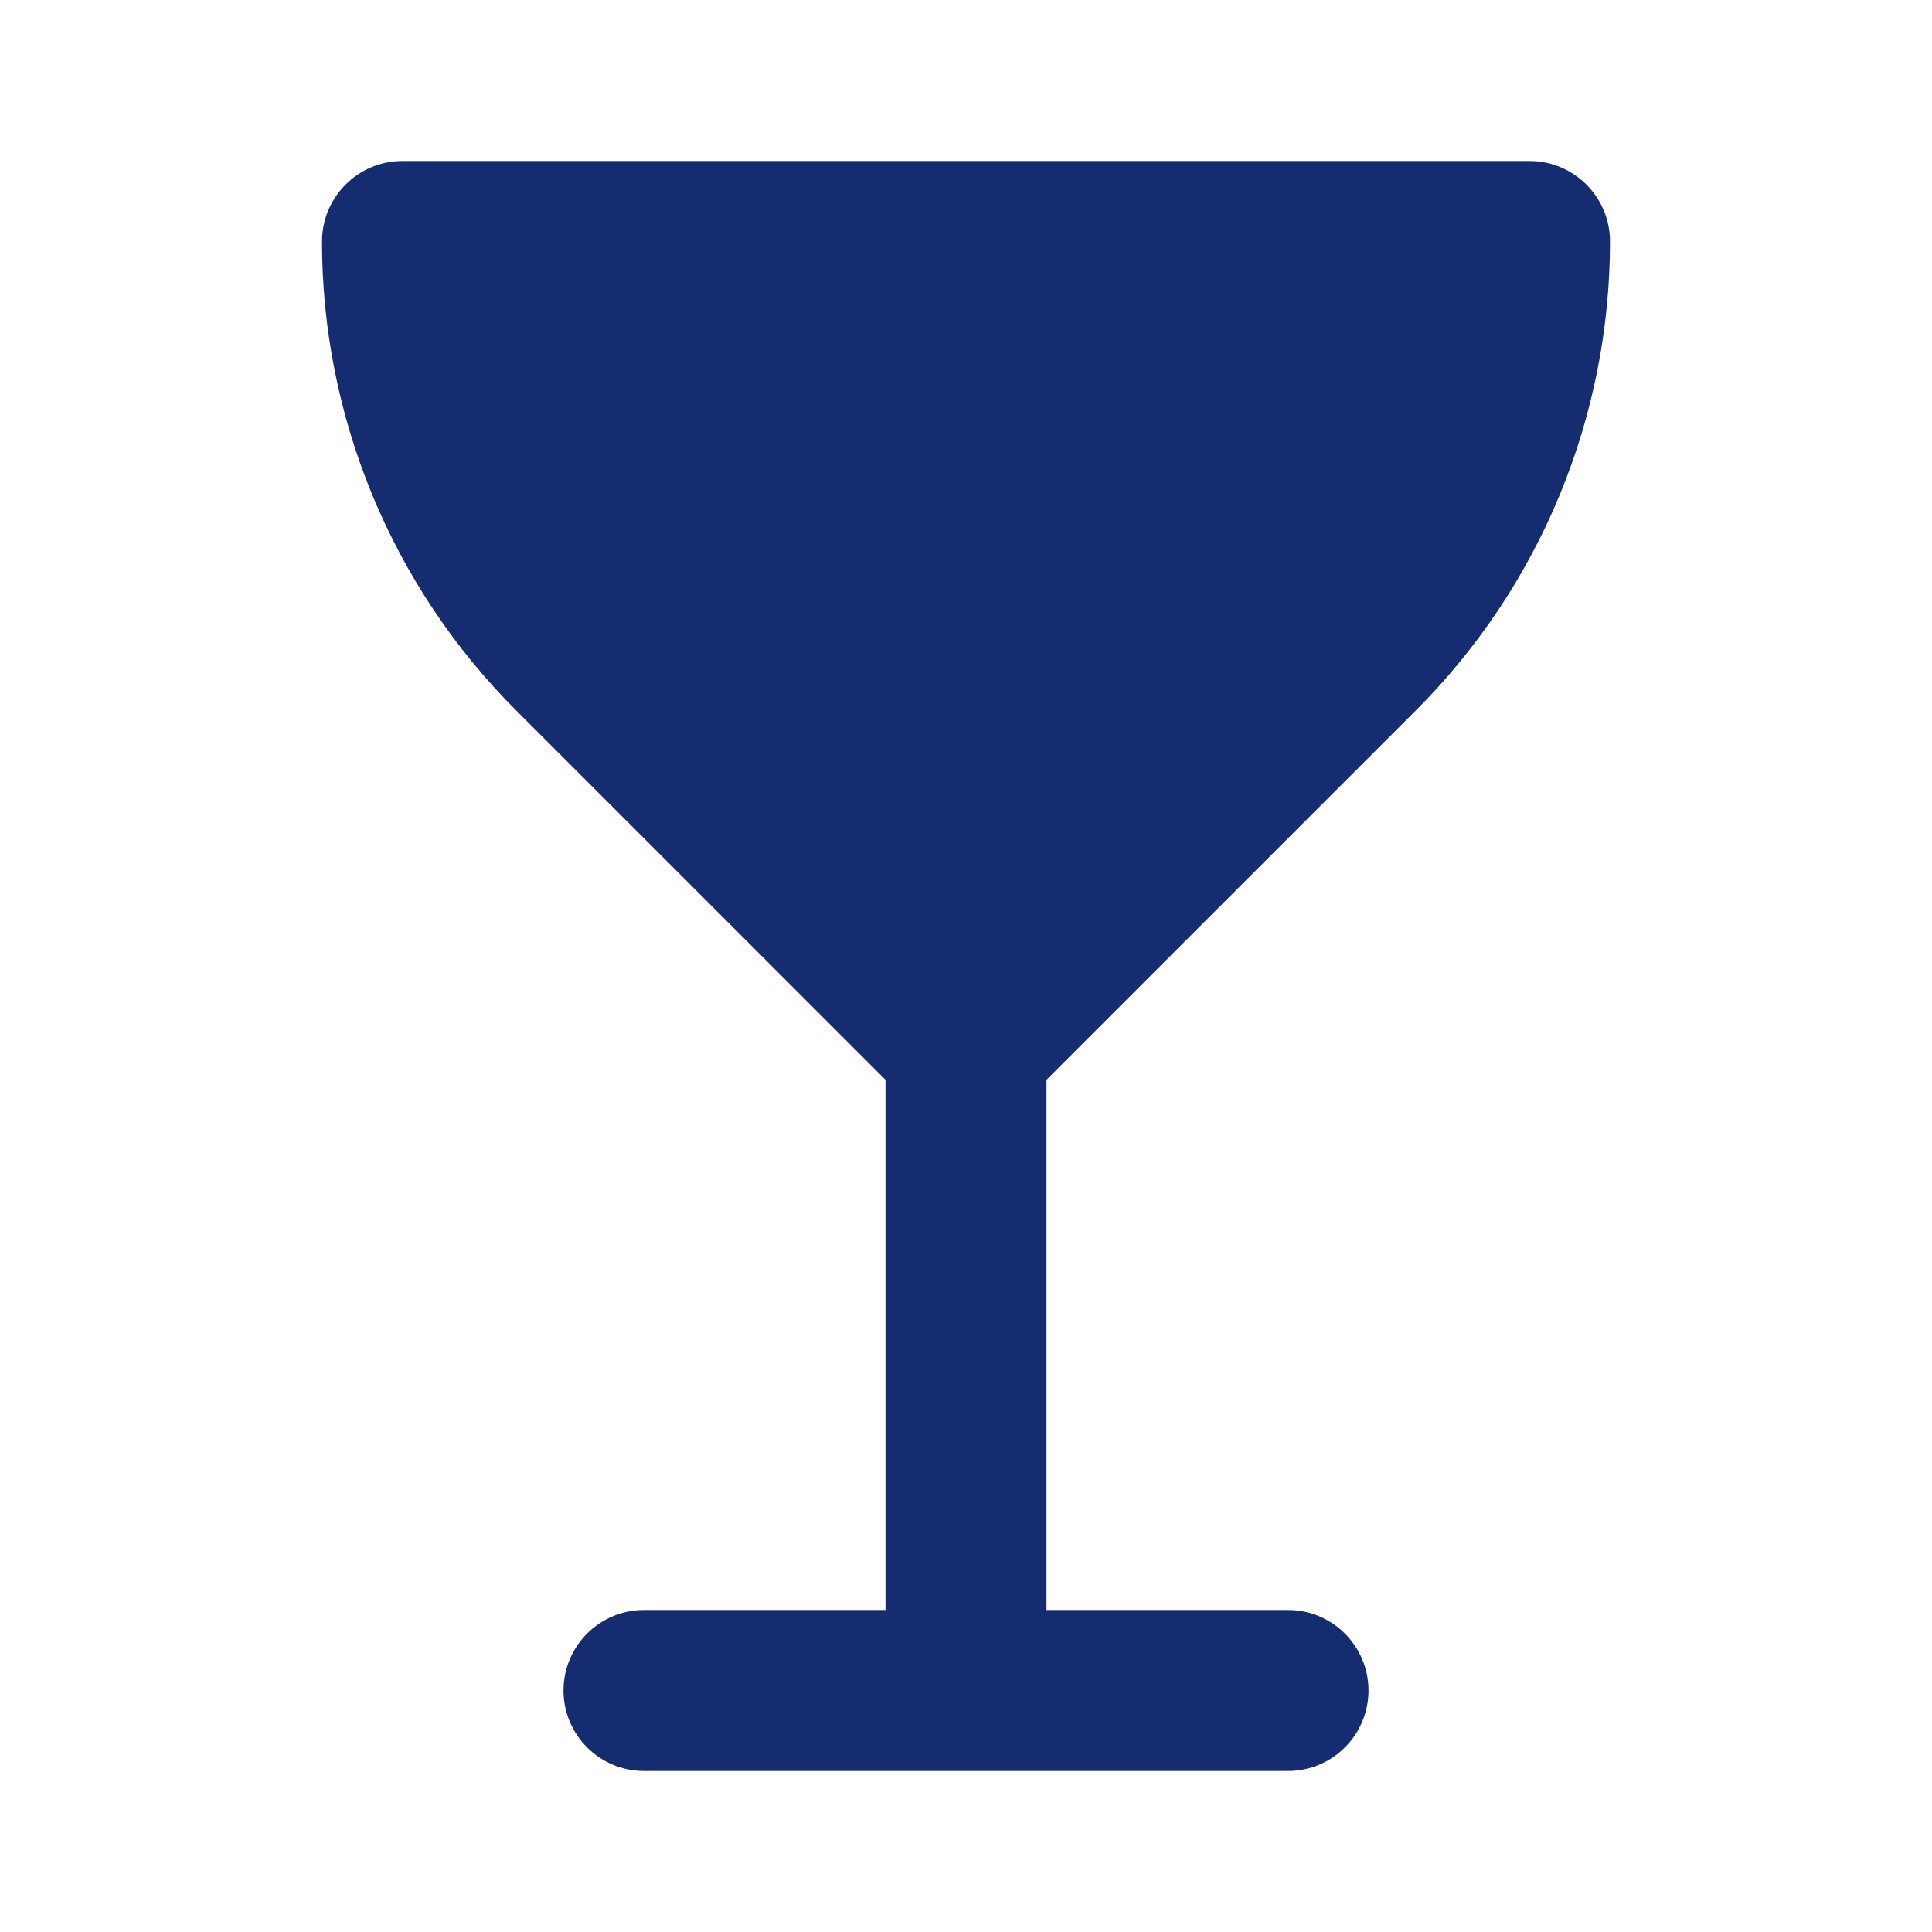 <?xml version="1.0" encoding="utf-8"?><!-- Uploaded to: SVG Repo, www.svgrepo.com, Generator: SVG Repo Mixer Tools -->
<svg width="800px" height="800px" viewBox="0 0 24 24" fill="none" xmlns="http://www.w3.org/2000/svg">
<path fill-rule="evenodd" clip-rule="evenodd" d="M5 2C4.448 2 4 2.448 4 3C4 5.186 4.868 7.283 6.414 8.828L11 13.414V20H8C7.448 20 7 20.448 7 21C7 21.552 7.448 22 8 22H16C16.552 22 17 21.552 17 21C17 20.448 16.552 20 16 20H13V13.414L17.586 8.828C19.132 7.283 20 5.186 20 3C20 2.448 19.552 2 19 2H5Z" fill="#152C70"/>
</svg>